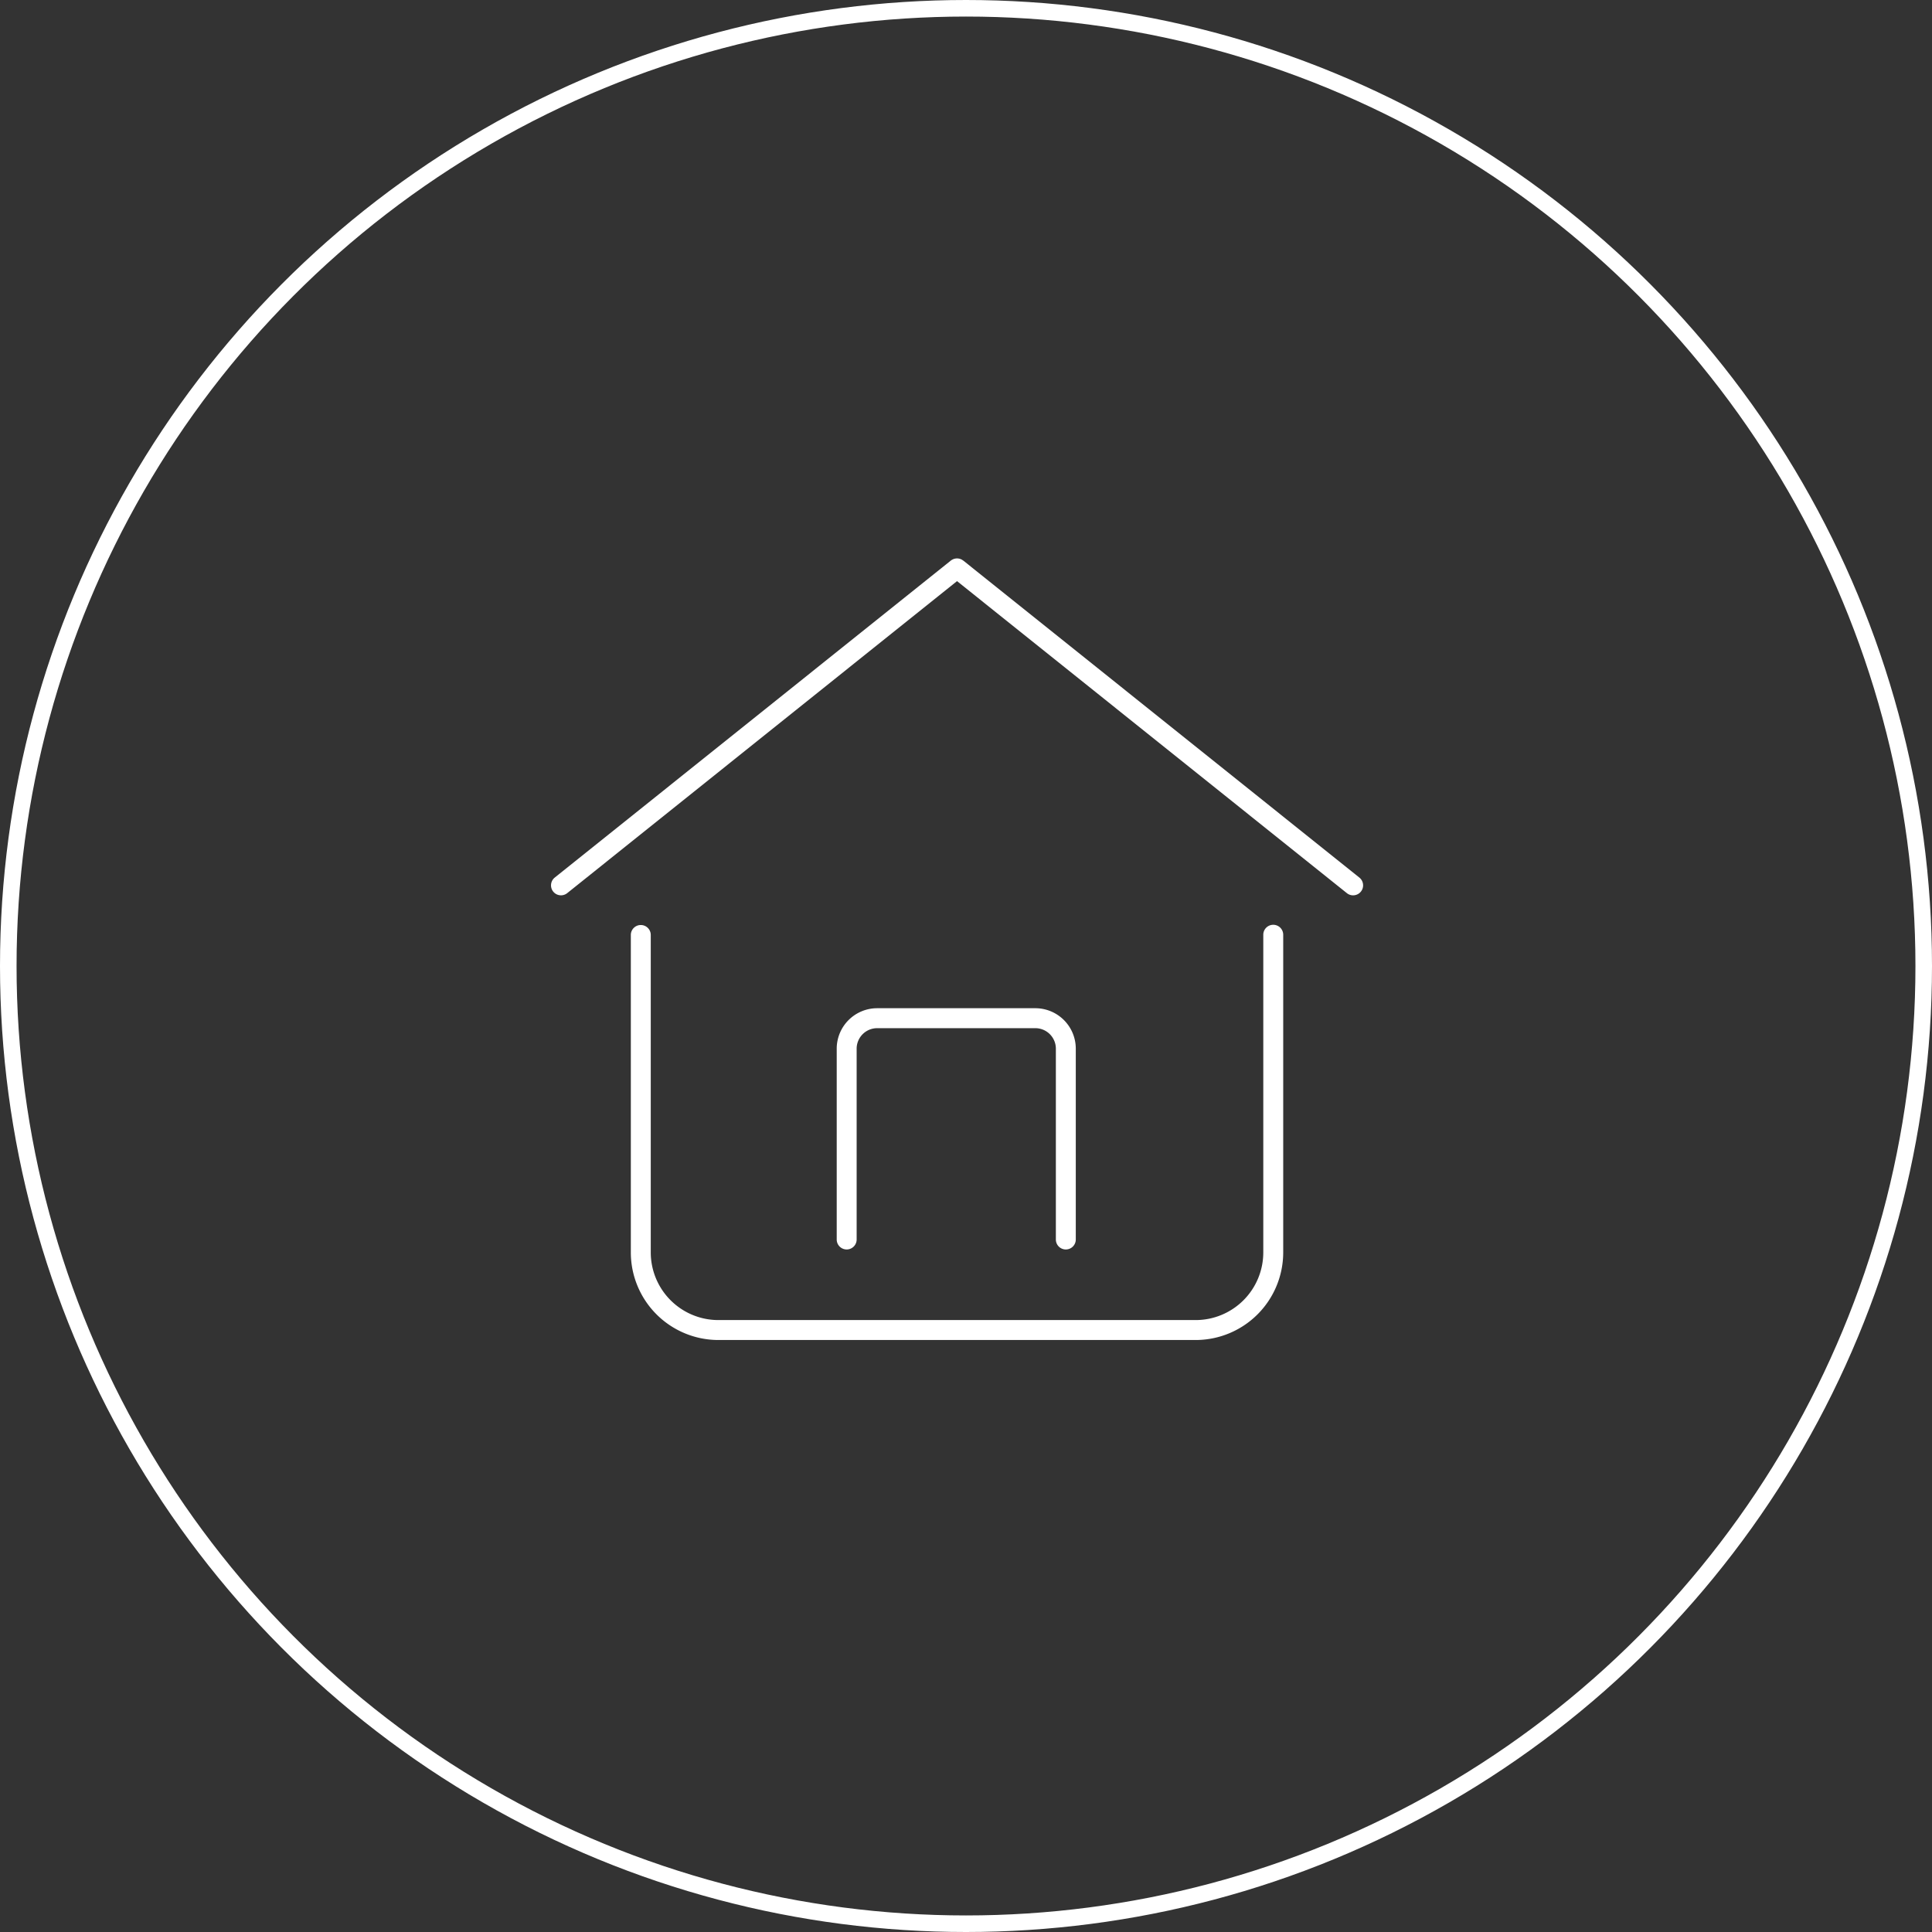 <svg xmlns="http://www.w3.org/2000/svg" xmlns:xlink="http://www.w3.org/1999/xlink" width="350" height="350" viewBox="0 0 350 350">
  <rect x="0" y="0" width="350" height="350" fill="#333333" stroke="none"/>
  <defs>
    <clipPath id="clip-path">
      <rect id="Rettangolo_80" data-name="Rettangolo 80" width="147.111" height="141.596" fill="#fff" stroke="rgba(0,0,0,0)" stroke-width="1"/>
    </clipPath>
  </defs>
  <g id="Raggruppa_55" data-name="Raggruppa 55" transform="translate(-688 -9034)">
    <g id="Raggruppa_48" data-name="Raggruppa 48" transform="translate(787.819 9135.159)">
      <g id="Raggruppa_47" data-name="Raggruppa 47" transform="translate(0 0)" clip-path="url(#clip-path)">
        <path id="Tracciato_70" data-name="Tracciato 70" d="M23.733,111.373A15.873,15.873,0,0,1,7.877,95.517V37.957a1.806,1.806,0,0,1,3.611,0V95.517a12.259,12.259,0,0,0,12.244,12.244h86.474a12.258,12.258,0,0,0,12.246-12.244V37.957a1.8,1.8,0,1,1,3.61,0V95.517a15.873,15.873,0,0,1-15.856,15.856Z" transform="translate(6.585 30.223)" fill="#fff" stroke="rgba(0,0,0,0)" stroke-width="1"/>
        <path id="Tracciato_71" data-name="Tracciato 71" d="M69.691,88.09a1.806,1.806,0,0,1-1.8-1.807V51.71A3.722,3.722,0,0,0,64.17,48H35.521A3.72,3.72,0,0,0,31.8,51.71V86.283a1.8,1.8,0,1,1-3.61,0V51.71a7.332,7.332,0,0,1,7.327-7.326H64.17A7.333,7.333,0,0,1,71.5,51.71V86.283a1.809,1.809,0,0,1-1.807,1.807" transform="translate(23.57 37.105)" fill="#fff" stroke="rgba(0,0,0,0)" stroke-width="1"/>
        <path id="Tracciato_72" data-name="Tracciato 72" d="M145.3,61.038a1.775,1.775,0,0,1-1.127-.4L73.555,4.116,2.934,60.643A1.807,1.807,0,0,1,.4,60.36a1.808,1.808,0,0,1,.281-2.539L72.456.375l.169-.112.191-.1.224-.086.231-.051L73.561,0l.244.022.2.035.241.081.178.086.316.213,71.7,57.384a1.806,1.806,0,0,1-1.129,3.217" transform="translate(0 0)" fill="#fff" stroke="rgba(0,0,0,0)" stroke-width="1"/>
      </g>
    </g>
    <g id="Ellisse_6" data-name="Ellisse 6" transform="translate(688 9034)" fill="none" stroke="#fff" stroke-width="3">
      <circle cx="175" cy="175" r="175" stroke="none"/>
      <circle cx="175" cy="175" r="173.5" fill="none"/>
    </g>
  </g>
</svg>

